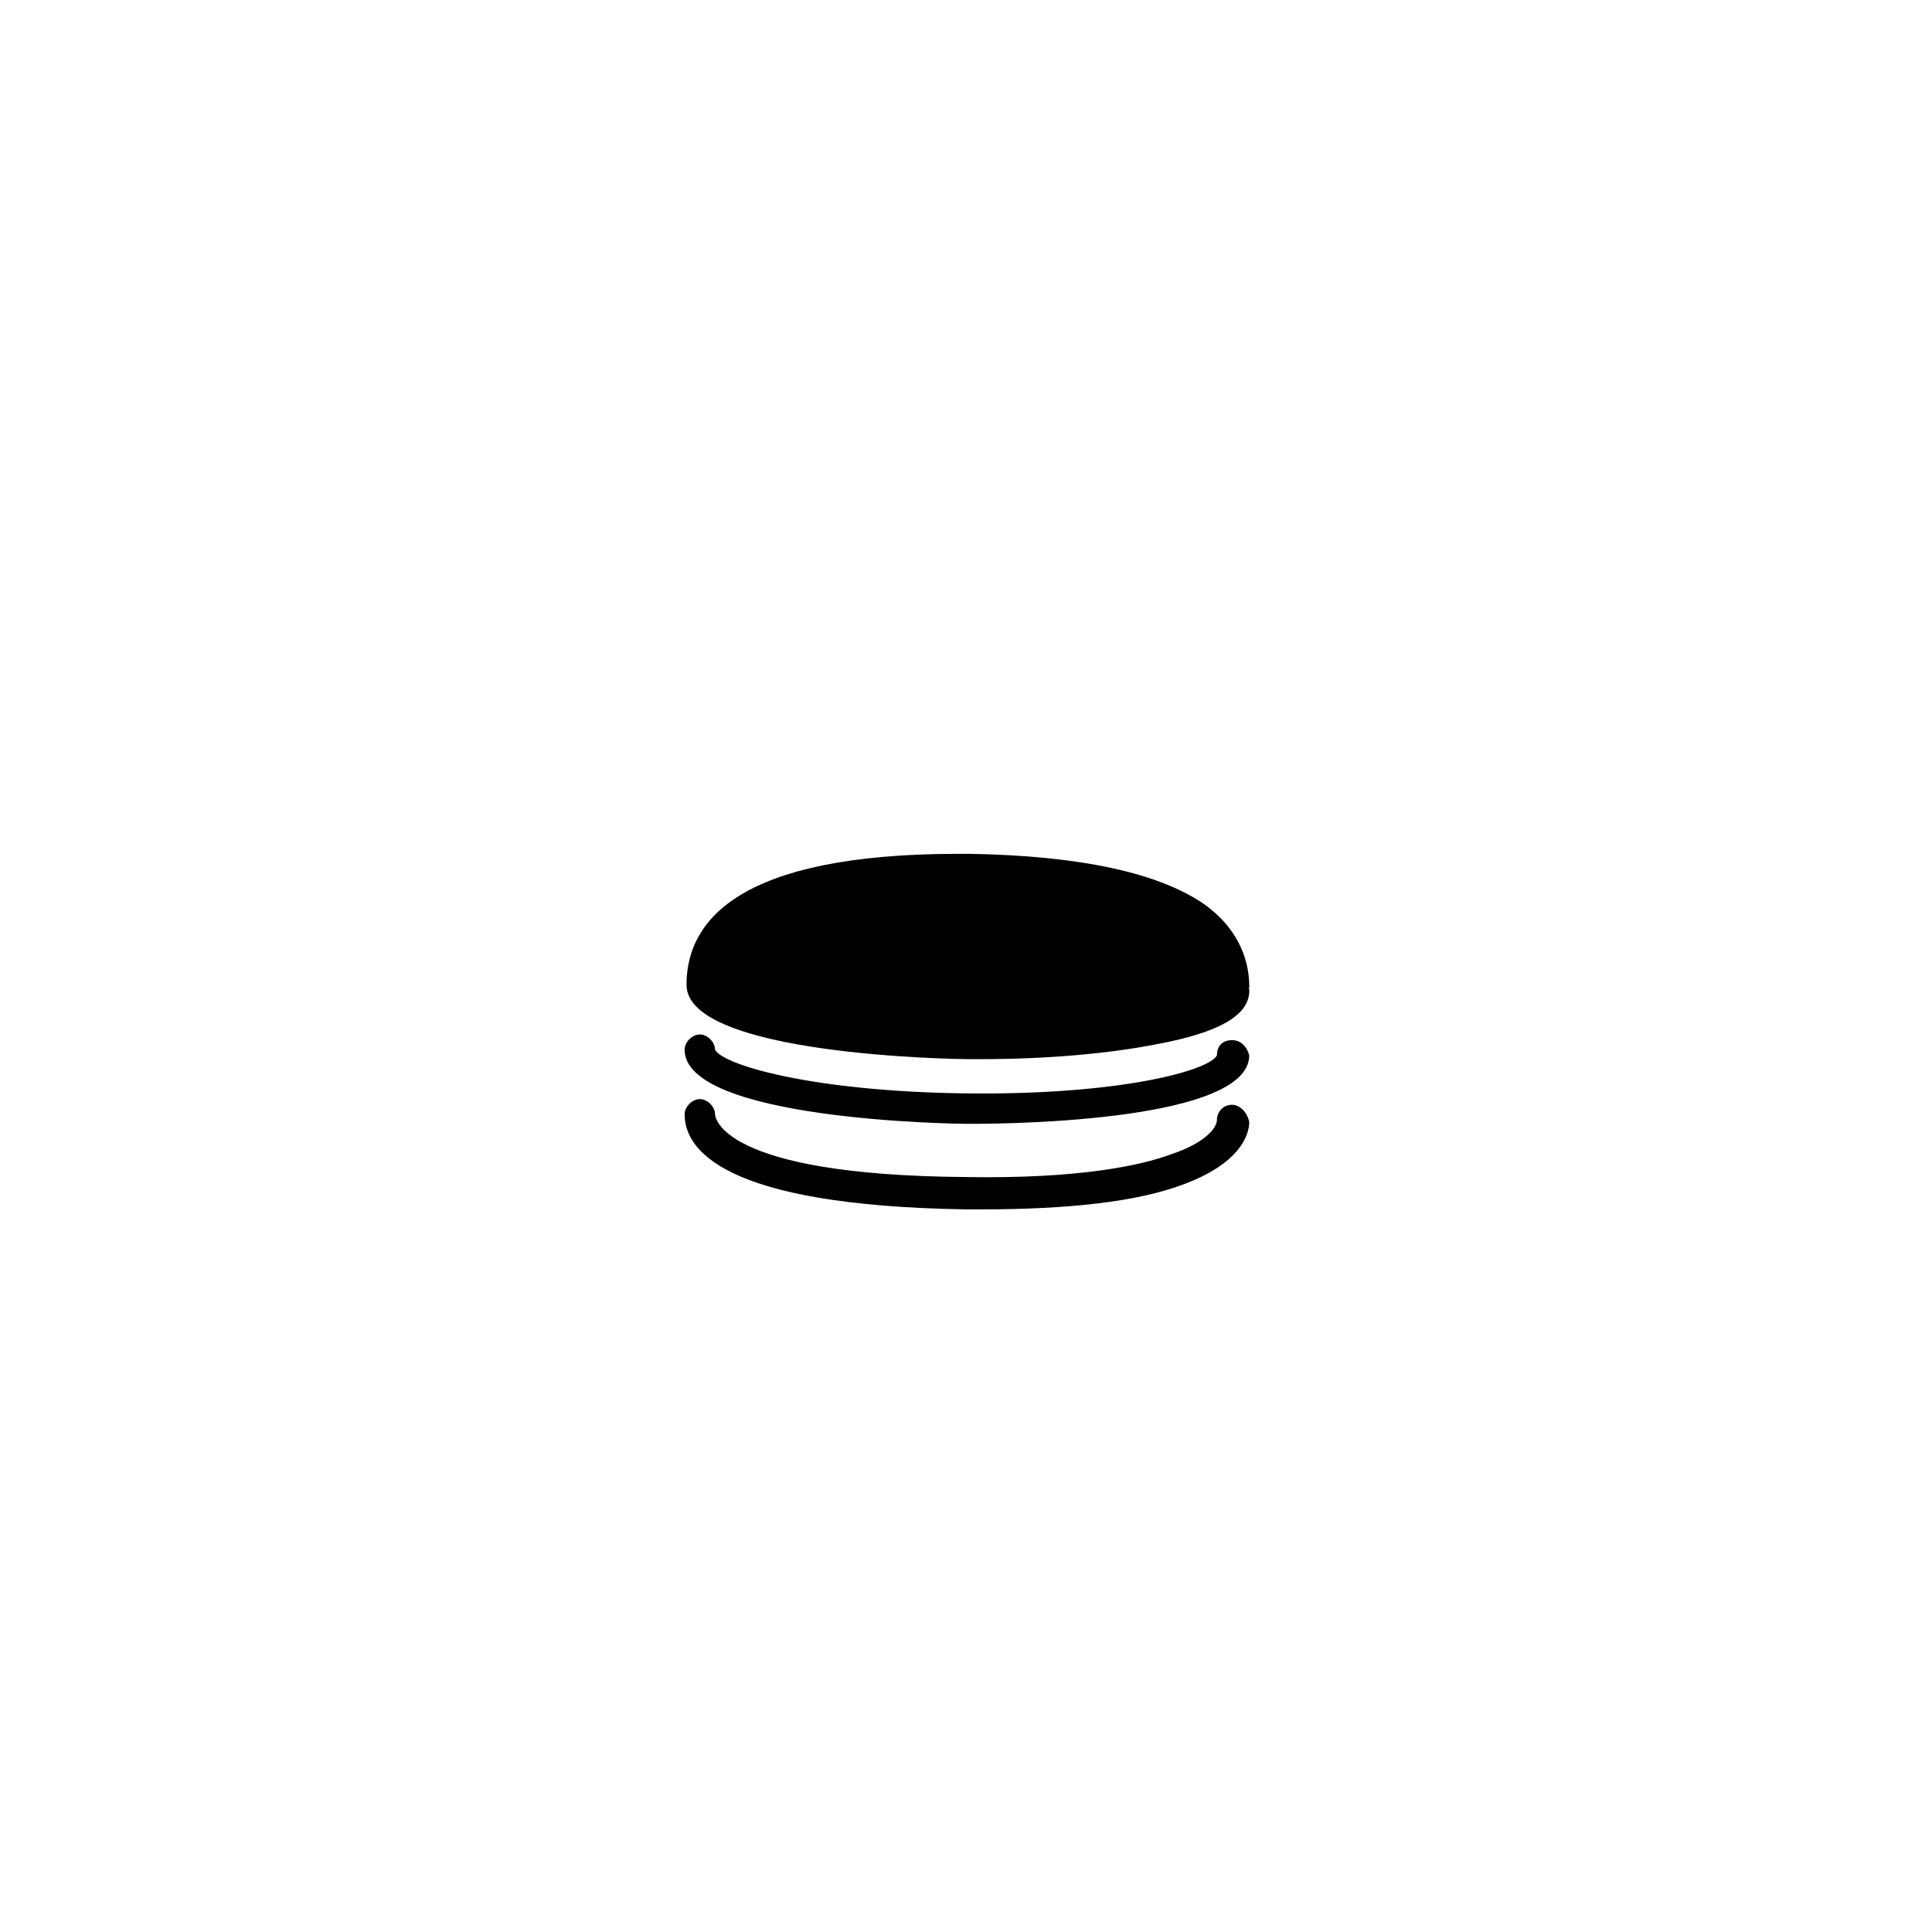<?xml version="1.0" encoding="UTF-8"?>
<!-- Uploaded to: ICON Repo, www.svgrepo.com, Generator: ICON Repo Mixer Tools -->
<svg fill="#000000" width="800px" height="800px" version="1.1" viewBox="144 144 512 512" xmlns="http://www.w3.org/2000/svg">
 <g>
  <path d="m475.07 405.54c0-8.566-4.031-16.121-11.586-21.664-12.09-8.566-33.25-13.098-62.473-13.602h-3.023c-58.945 0-71.539 18.137-72.043 33.754v0.504 0.504c0 18.641 71.539 19.648 74.562 19.648h3.527c17.633 0 34.258-1.512 46.855-4.031 16.121-3.023 24.184-7.559 24.184-14.105v-0.504c-0.508 0-0.004 0-0.004-0.504z"/>
  <path d="m470.53 419.65c-2.519 0-4.031 1.512-4.031 4.031-2.016 4.031-25.695 10.578-66.504 10.078-40.809-0.504-64.488-7.559-66.504-11.586 0-2.016-2.016-4.031-4.031-4.031-2.016 0-4.031 2.016-4.031 4.031 0 18.641 71.539 19.648 74.562 19.648h2.016c11.586 0 73.051-1.008 73.051-18.137-0.496-2.019-2.008-4.035-4.527-4.035z"/>
  <path d="m470.53 436.78c-2.519 0-4.031 2.016-4.031 4.031s-3.023 6.047-12.09 9.07c-8.062 3.023-24.688 6.551-54.41 6.047-65.496-0.504-66.504-16.121-66.504-16.625 0-2.016-2.016-4.031-4.031-4.031s-4.031 2.016-4.031 4.031c0 9.07 9.574 24.184 74.562 25.191h4.031c23.176 0 41.312-2.016 53.402-6.551 15.113-5.543 17.633-13.098 17.633-16.625-0.5-2.523-2.516-4.539-4.531-4.539z"/>
 </g>
</svg>